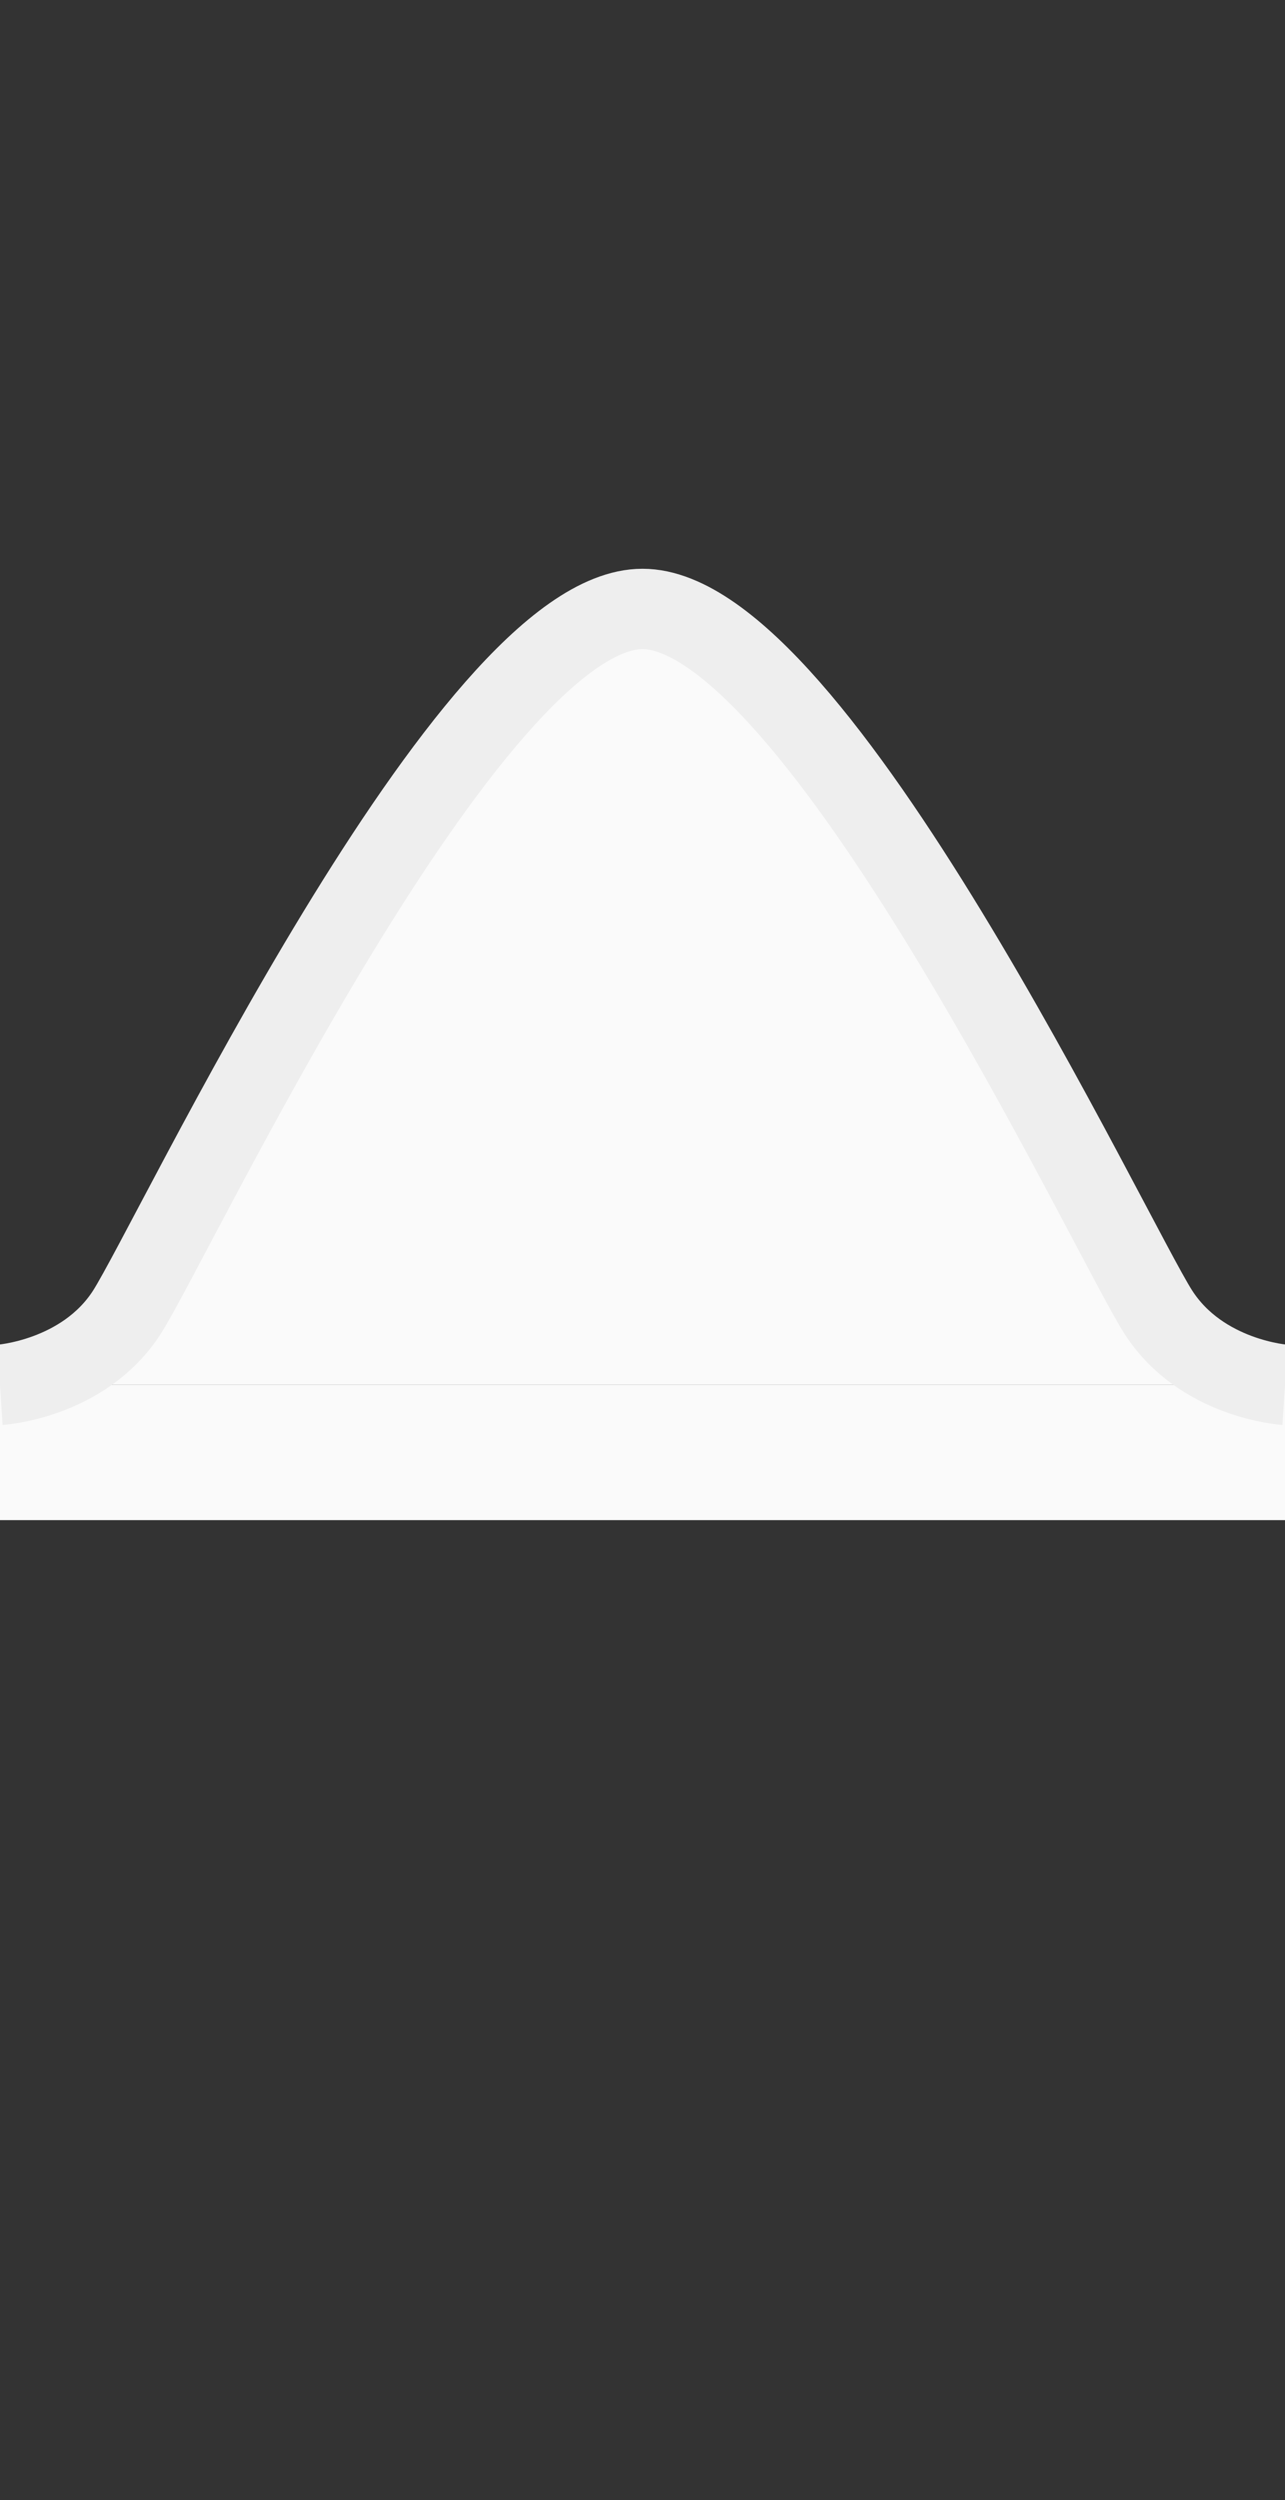 <?xml version="1.0" encoding="utf-8"?>
<!-- Generator: Adobe Illustrator 21.0.2, SVG Export Plug-In . SVG Version: 6.00 Build 0)  -->
<svg version="1.1" id="Слой_1" xmlns="http://www.w3.org/2000/svg" xmlns:xlink="http://www.w3.org/1999/xlink" x="0px" y="0px"
	 viewBox="0 0 288 560" style="enable-background:new 0 0 288 560;" xml:space="preserve">
<rect x="0" y="0" width="288" height="560" fill="#333333" stroke="none"/>
<style type="text/css">
	.st0{fill:#FAFAFA;}
	.st1{fill:#FAFAFA;stroke:#EEEEEE;stroke-width:18;stroke-miterlimit:10;}
</style>
<rect x="0" y="310.2" class="st0" width="288" height="30.3"/>
<path class="st1" d="M288,310.2c0,0-18.7-1.2-28.4-16.3c-10.7-16.7-76.8-157.5-115.6-157.5S39.1,277.3,28.4,294
	C18.7,309,0,310.2,0,310.2"/>
</svg>
